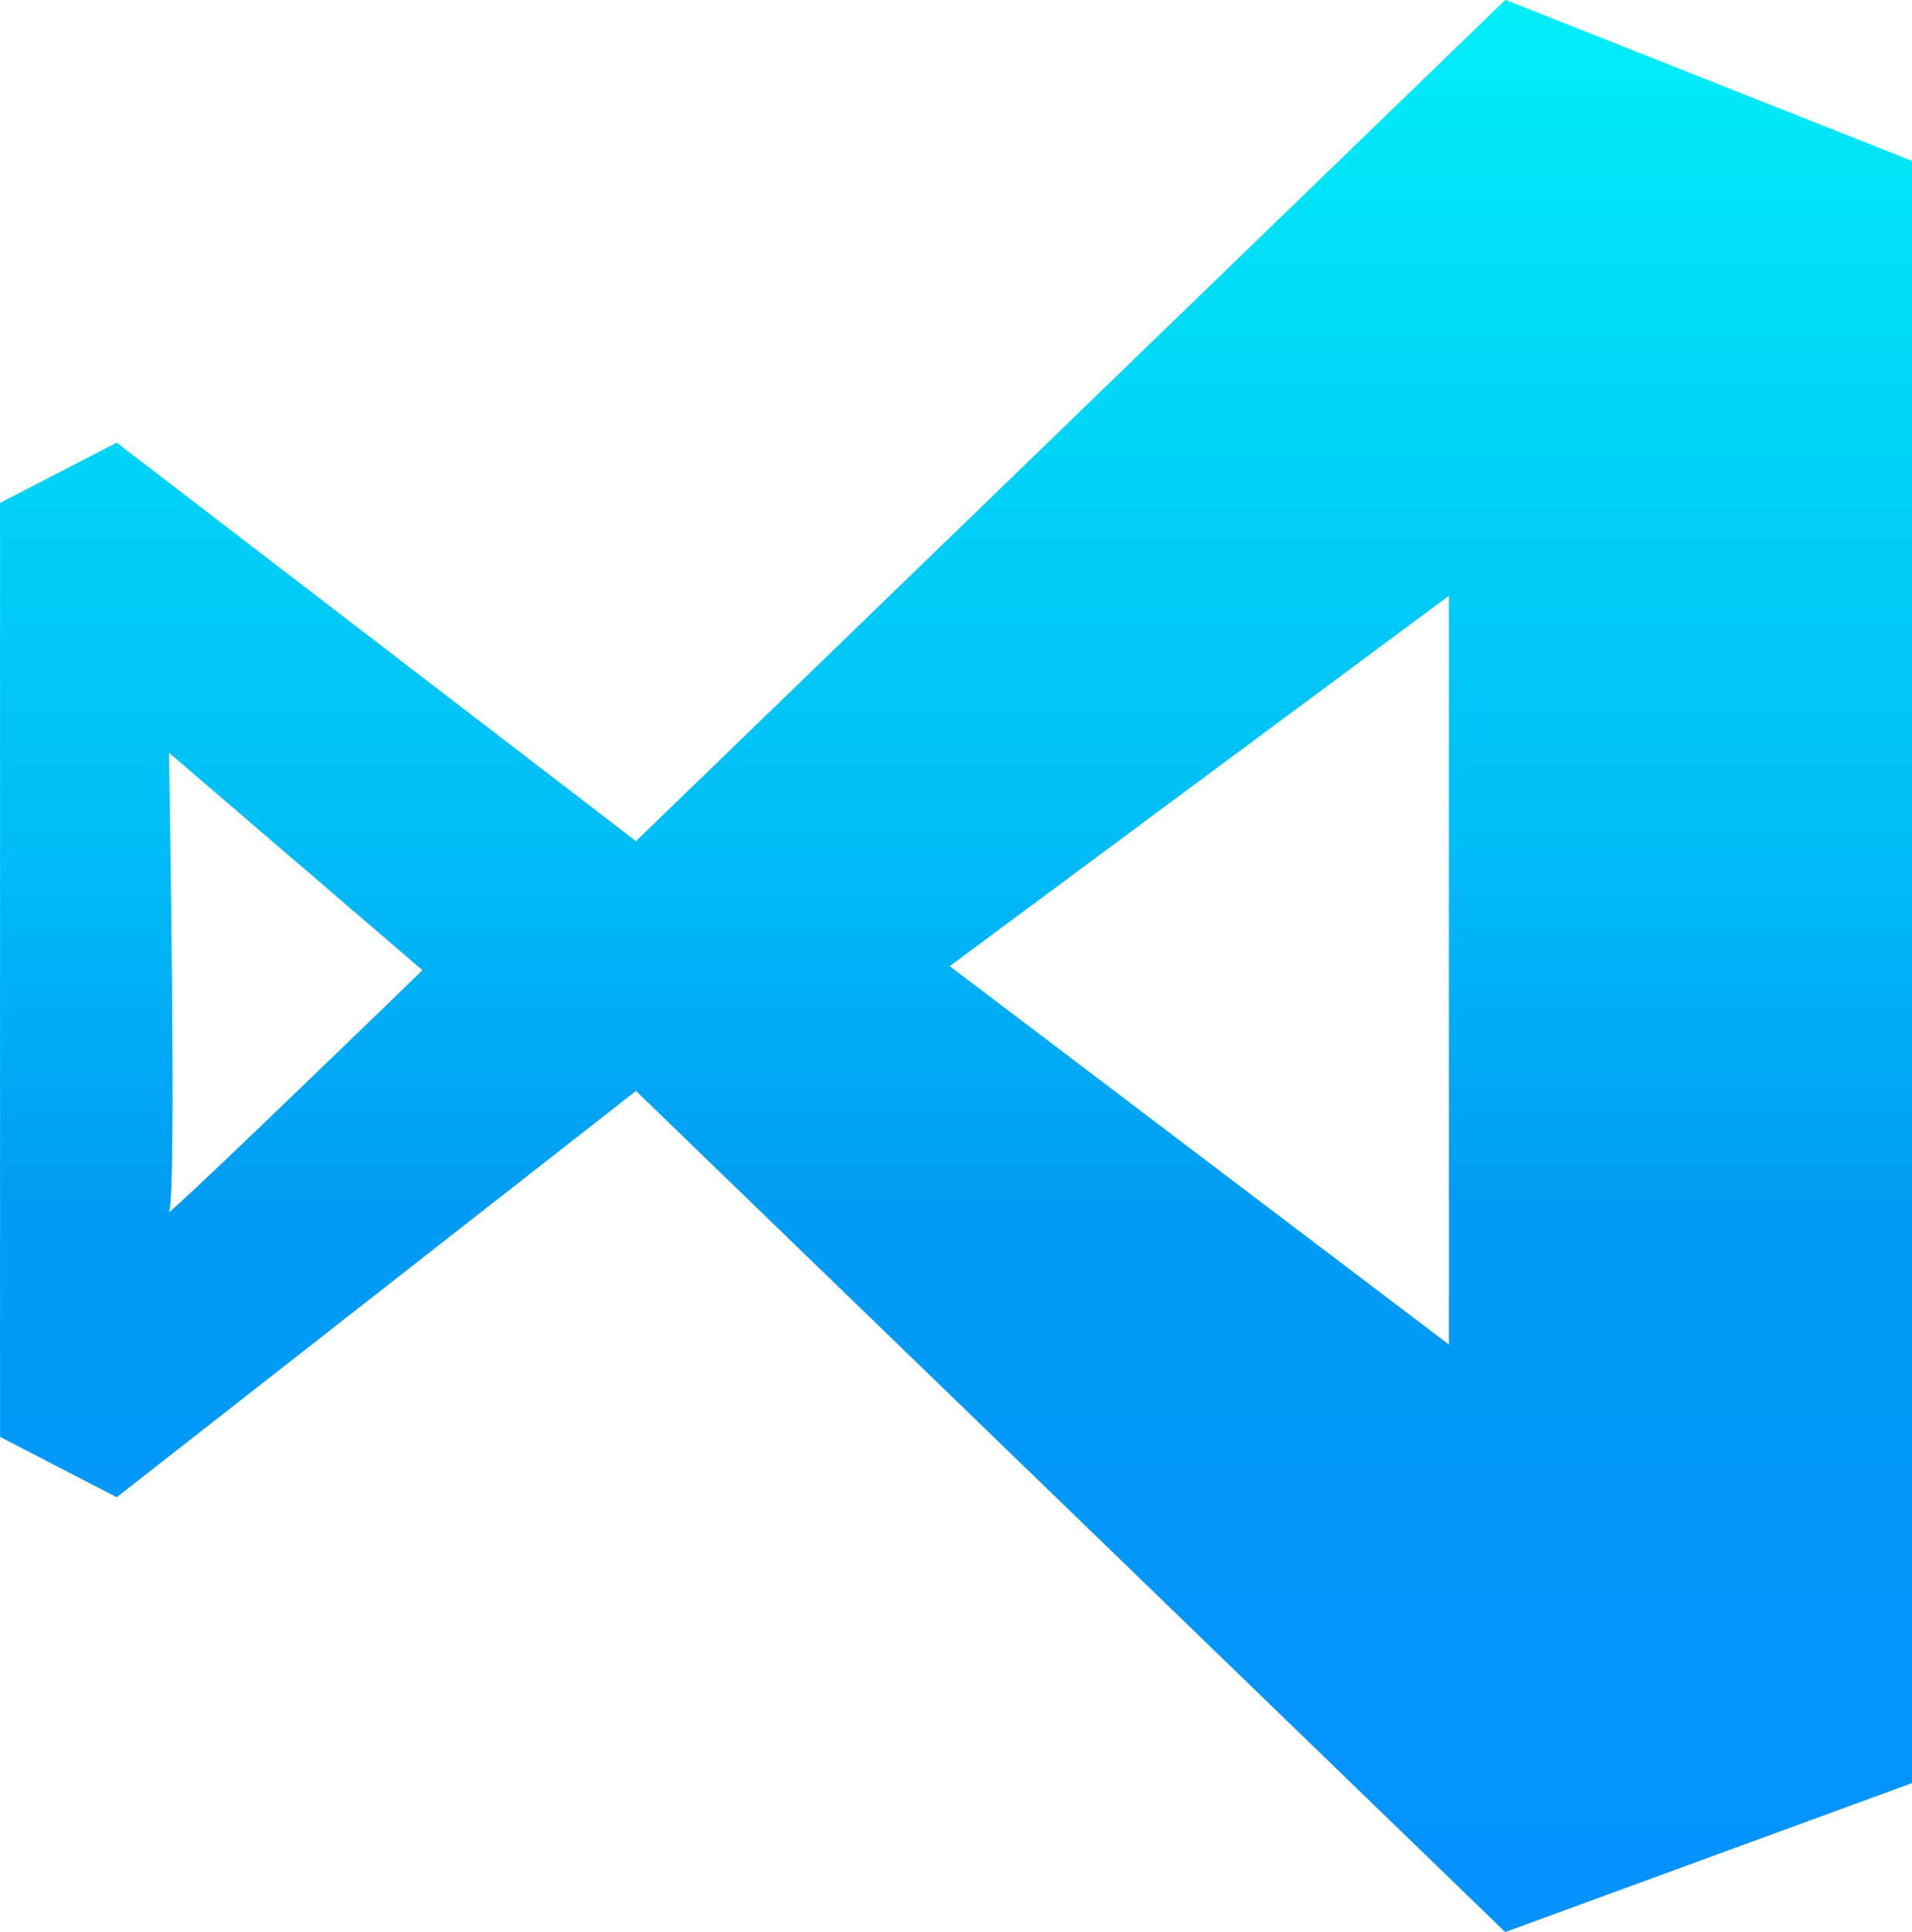 <svg xmlns="http://www.w3.org/2000/svg" xmlns:xlink="http://www.w3.org/1999/xlink" width="40" height="40.422" viewBox="0 0 40 40.422">
  <defs>
    <linearGradient id="linear-gradient" x1="0.5" x2="0.5" y2="1" gradientUnits="objectBoundingBox">
      <stop offset="0" stop-color="#00eef8"/>
      <stop offset="0.443" stop-color="#00bcf6"/>
      <stop offset="0.623" stop-color="#009cf3"/>
      <stop offset="1" stop-color="#0492ff"/>
    </linearGradient>
  </defs>
  <path id="Visual_Studio_extension" data-name="Visual Studio extension" d="M22434.492,4031.386h0l-18.189-17.6-10.863,8.5-2.441-1.262v-19.538l2.441-1.262,10.863,8.337,18.189-17.6,8.506,3.369v33.936l-8.506,3.115Zm-1.182-27.958h0l-10.443,7.748,10.443,7.916v-15.664Zm-26.777,3.284h0c0,.093.166,9.351,0,9.6,0,.006,0,.008,0,.008.084,0,5.09-4.85,5.3-5.057l.006,0-5.3-4.547Z" transform="translate(-22402.998 -3990.965)" fill="url(#linear-gradient)"/>
</svg>
